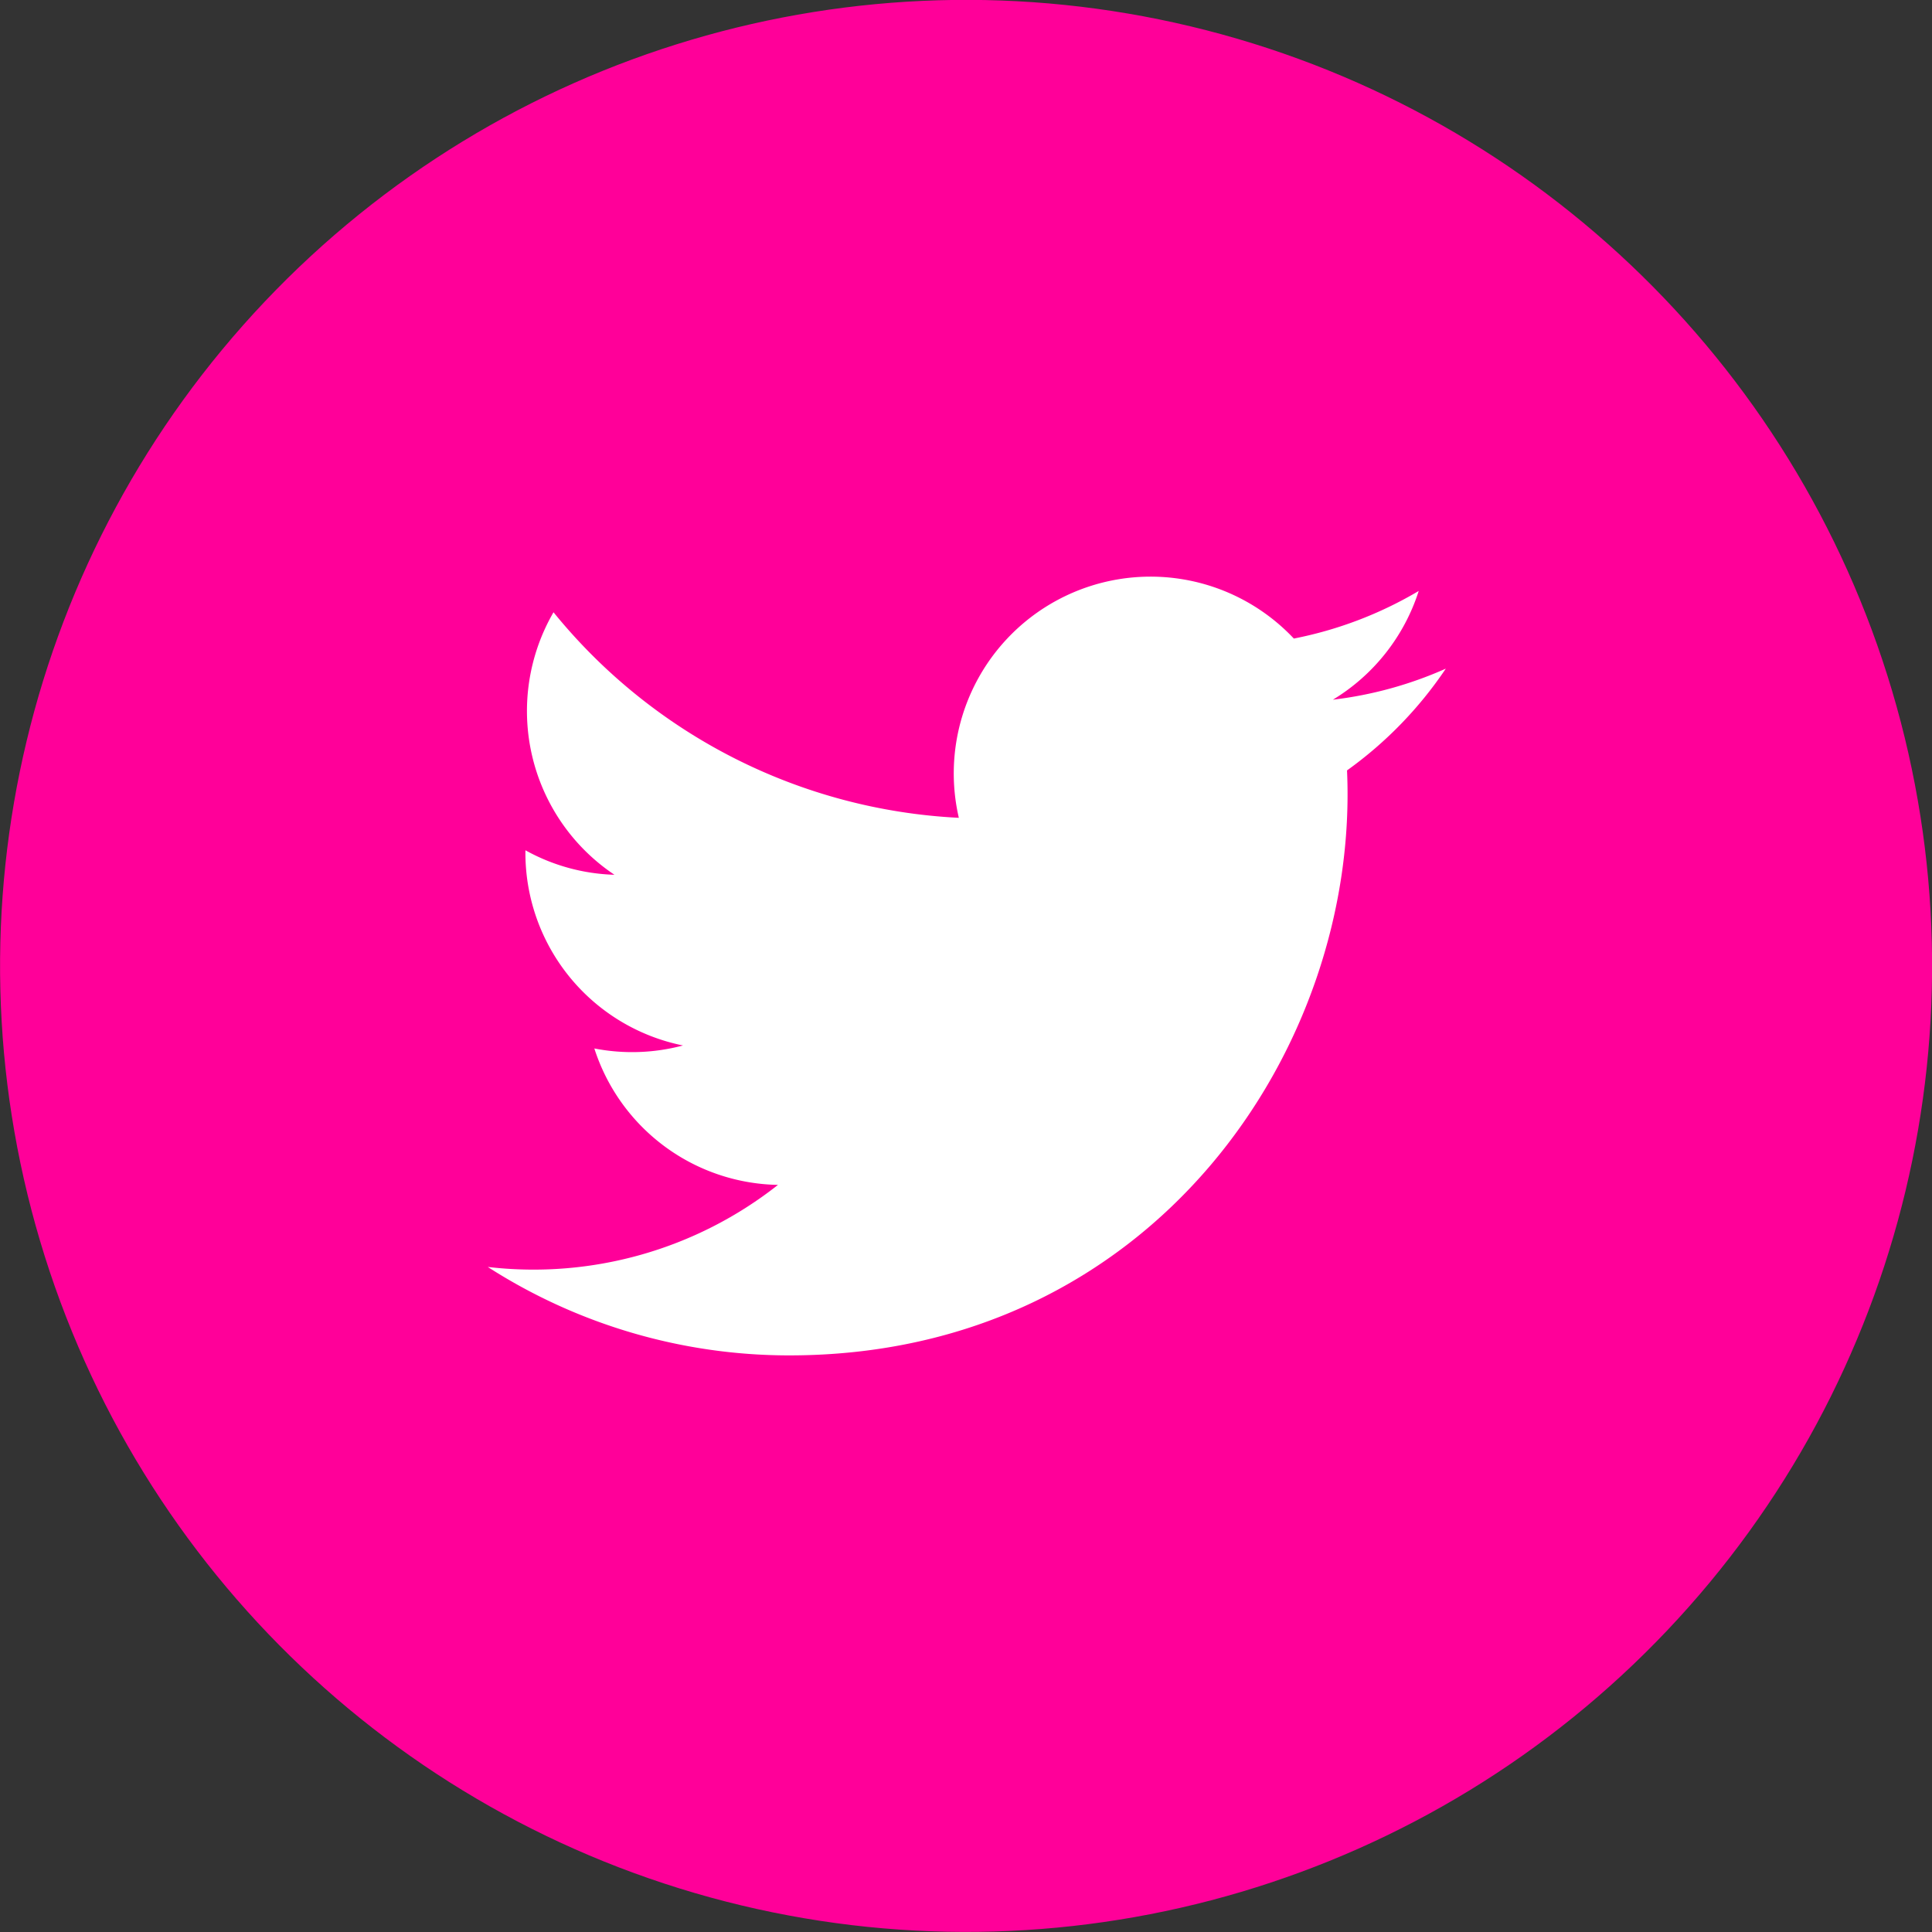 <?xml version="1.0" encoding="UTF-8"?>
<svg xmlns="http://www.w3.org/2000/svg" id="Ebene_1" data-name="Ebene 1" viewBox="0 0 97 97">
  <rect x="0" y="0" width="97" height="97" fill="#333333" stroke="none"/>
  <defs>
    <style>.cls-1{fill:#f09;}.cls-2{fill:#fff;fill-rule:evenodd;}</style>
  </defs>
  <title>FAKTENHAUS_twitter</title>
  <circle class="cls-1" cx="48.58" cy="50.01" r="48.5" transform="translate(-11.44 84.1) rotate(-76.54)"></circle>
  <path class="cls-2" d="M67.71,40.19c.63,13.89-9.73,29.37-28,29.37a28,28,0,0,1-15.14-4.44A19.82,19.82,0,0,0,39.14,61a9.87,9.87,0,0,1-9.22-6.85A9.91,9.91,0,0,0,34.37,54a9.87,9.87,0,0,1-7.91-9.8,9.79,9.79,0,0,0,4.47,1.23,9.89,9.89,0,0,1-3.06-13.18A28,28,0,0,0,48.22,42.57a9.88,9.88,0,0,1,16.82-9,19.74,19.74,0,0,0,6.27-2.39A9.91,9.91,0,0,1,67,36.64a19.6,19.6,0,0,0,5.67-1.56A20,20,0,0,1,67.71,40.19Z" transform="translate(-0.08 -1.51)"></path>
</svg>
